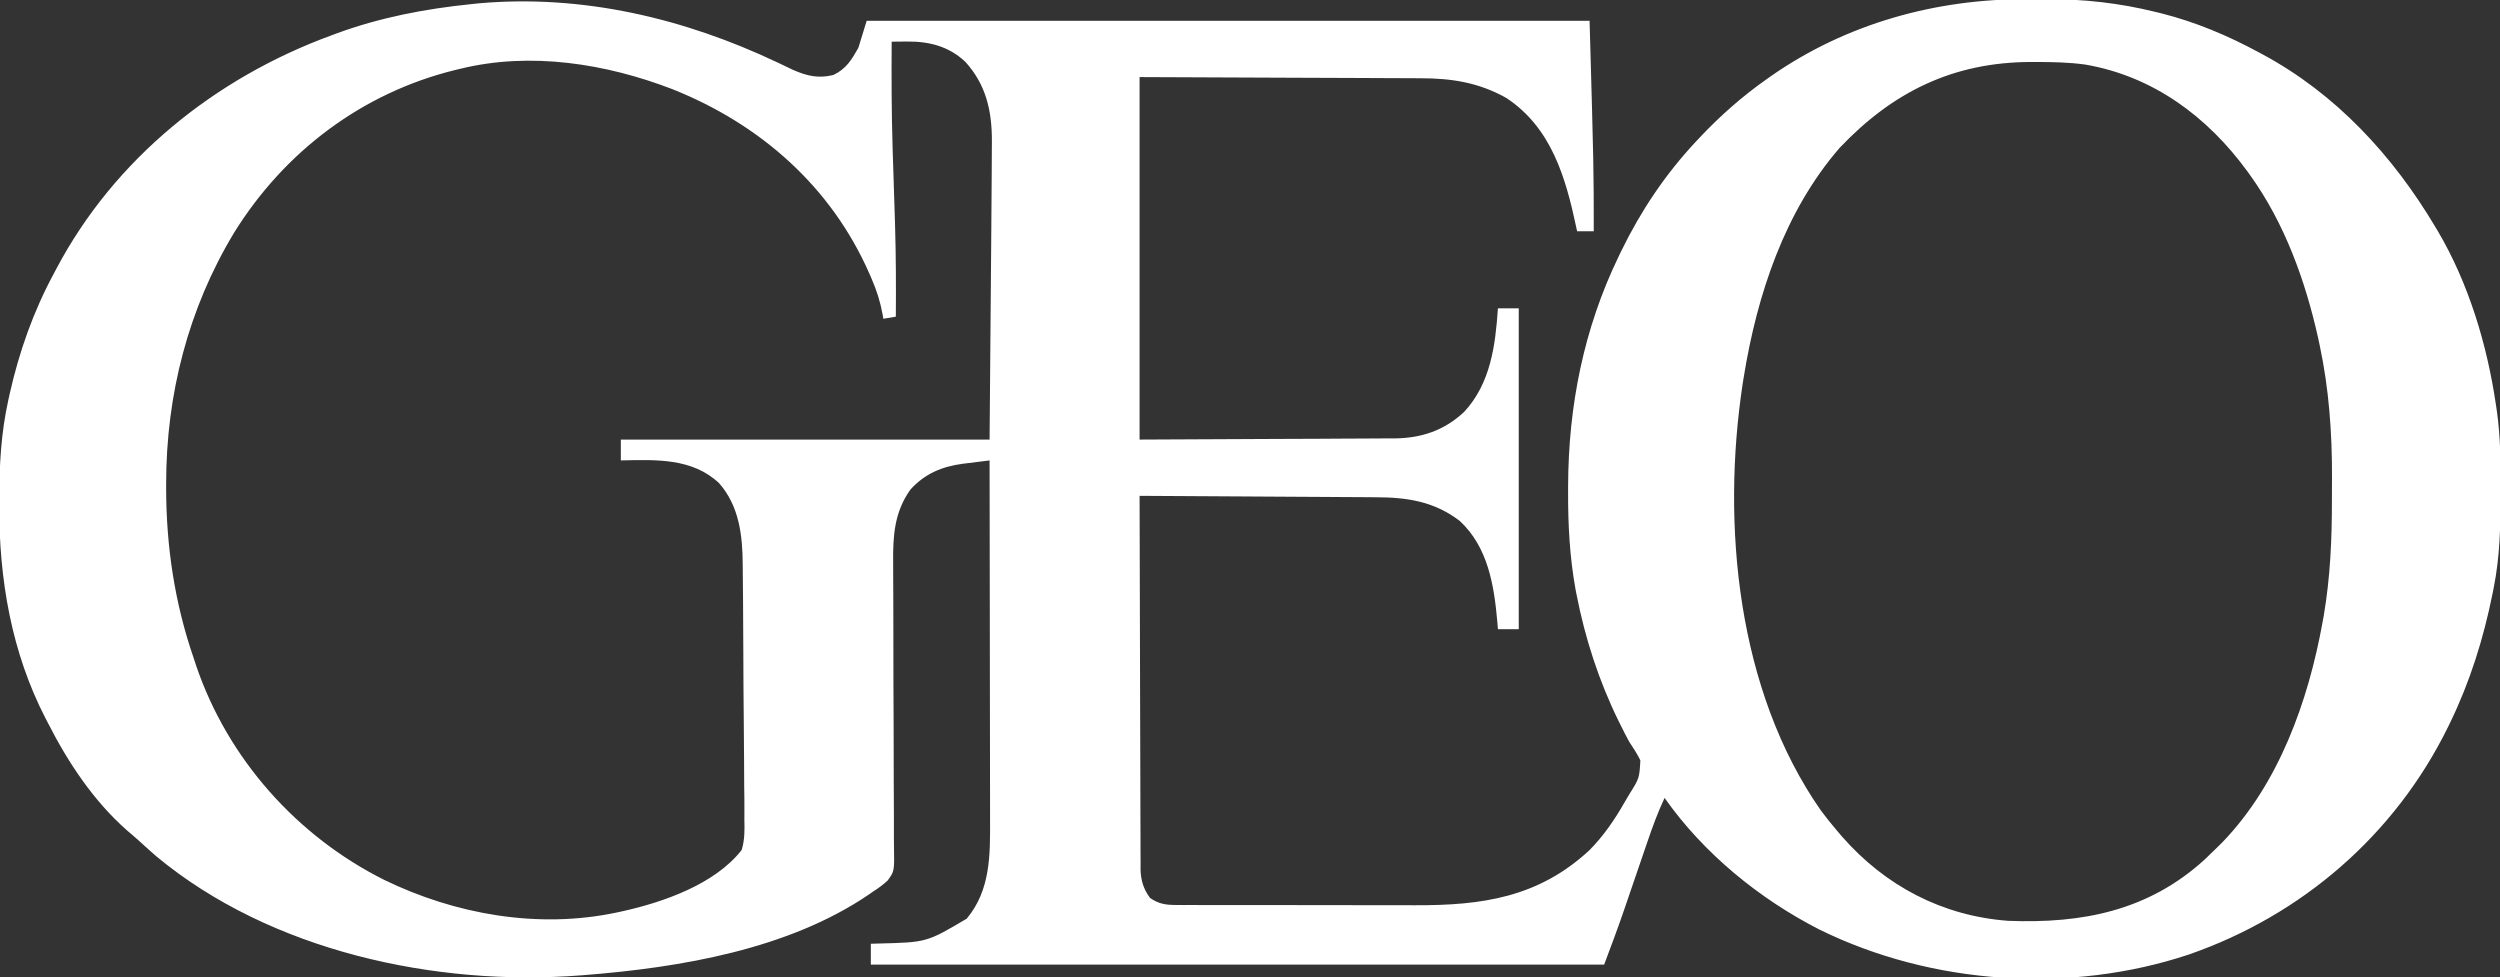 <svg version="1.1" xmlns="http://www.w3.org/2000/svg" width="1200px" height="469px" transform="rotate(0) scale(1, 1)">
<rect width="100%" height="100%" fill="#333333" stroke="none"/>
<path d="M0 0 C3.132 0.016 6.264 0 9.396 -0.019 C26.982 -0.038 44.04 1.867 61.134 6.079 C62.171 6.332 63.208 6.586 64.277 6.847 C80.566 10.993 95.872 17.41 110.634 25.391 C111.233 25.71 111.831 26.03 112.448 26.359 C147.903 45.396 175.242 75.101 195.634 109.391 C196.009 110.016 196.384 110.642 196.77 111.286 C211.534 136.284 220.423 165.779 224.634 194.391 C224.812 195.579 224.989 196.767 225.172 197.991 C226.856 210.133 226.992 222.211 226.947 234.454 C226.945 235.494 226.942 236.534 226.94 237.606 C226.89 252.725 226.611 267.519 223.634 282.391 C223.43 283.428 223.226 284.466 223.016 285.535 C218.661 307.07 212.235 327.616 202.634 347.391 C202.12 348.45 202.12 348.45 201.596 349.53 C176.119 401.244 131.519 439.747 77.251 458.571 C20.141 477.581 -46.154 473.104 -100.046 446.575 C-128.92 431.837 -155.674 409.972 -174.366 383.391 C-177.642 390.35 -180.228 397.461 -182.702 404.739 C-183.103 405.909 -183.505 407.079 -183.919 408.285 C-185.197 412.006 -186.469 415.73 -187.741 419.454 C-189.006 423.152 -190.272 426.85 -191.541 430.548 C-192.327 432.839 -193.111 435.131 -193.892 437.424 C-196.884 446.154 -200.121 454.738 -203.366 463.391 C-319.526 463.391 -435.686 463.391 -555.366 463.391 C-555.366 460.091 -555.366 456.791 -555.366 453.391 C-554.084 453.354 -552.803 453.316 -551.483 453.278 C-528.553 452.712 -528.553 452.712 -509.338 441.352 C-497.815 427.563 -498.067 410.528 -498.139 393.496 C-498.139 391.612 -498.139 389.729 -498.138 387.845 C-498.137 382.765 -498.149 377.686 -498.163 372.606 C-498.175 367.285 -498.177 361.964 -498.179 356.643 C-498.185 346.581 -498.202 336.52 -498.222 326.459 C-498.244 314.998 -498.255 303.537 -498.265 292.077 C-498.286 268.515 -498.321 244.953 -498.366 221.391 C-501.681 221.785 -504.992 222.21 -508.303 222.641 C-509.229 222.751 -510.156 222.86 -511.11 222.973 C-521.229 224.322 -529.441 227.724 -536.366 235.391 C-544.123 246.231 -544.791 257.738 -544.655 270.638 C-544.65 272.262 -544.645 273.886 -544.642 275.51 C-544.634 278.989 -544.617 282.467 -544.593 285.946 C-544.557 291.452 -544.551 296.958 -544.551 302.464 C-544.546 318.114 -544.517 333.764 -544.424 349.414 C-544.374 358.071 -544.355 366.728 -544.372 375.386 C-544.381 380.855 -544.351 386.323 -544.292 391.792 C-544.264 395.197 -544.275 398.601 -544.296 402.007 C-544.299 403.58 -544.286 405.154 -544.256 406.728 C-544.044 418.578 -544.044 418.578 -547.315 423.066 C-549.572 425.111 -551.79 426.776 -554.366 428.391 C-554.979 428.822 -555.592 429.252 -556.223 429.696 C-594.758 456.005 -646.639 464.781 -692.366 468.391 C-693.067 468.448 -693.768 468.504 -694.49 468.562 C-764.401 474 -843.532 456.936 -898.366 411.391 C-900.982 409.119 -903.557 406.815 -906.104 404.465 C-908.149 402.59 -910.242 400.801 -912.366 399.016 C-928.484 384.825 -940.689 366.402 -950.366 347.391 C-950.718 346.714 -951.071 346.038 -951.434 345.34 C-967.888 313.545 -973.813 278.48 -973.741 243.016 C-973.74 242.005 -973.74 240.995 -973.739 239.953 C-973.699 223.784 -972.869 208.233 -969.366 192.391 C-969.151 191.408 -968.937 190.425 -968.716 189.412 C-964.155 169.143 -957.272 149.658 -947.366 131.391 C-947.025 130.745 -946.683 130.099 -946.332 129.434 C-918.416 76.605 -870.045 37.792 -814.366 17.391 C-813.639 17.12 -812.912 16.848 -812.163 16.568 C-791.3 8.851 -769.445 4.646 -747.366 2.391 C-745.517 2.194 -745.517 2.194 -743.631 1.993 C-693.818 -2.417 -644.976 9.137 -600.155 30.383 C-599.484 30.7 -598.812 31.018 -598.121 31.344 C-596.31 32.204 -594.503 33.074 -592.698 33.946 C-585.943 36.876 -580.524 38.148 -573.366 36.391 C-567.243 33.51 -564.63 29.14 -561.366 23.391 C-560.046 19.101 -558.726 14.811 -557.366 10.391 C-442.856 10.391 -328.346 10.391 -210.366 10.391 C-208.366 81.391 -208.366 81.391 -208.366 111.391 C-211.006 111.391 -213.646 111.391 -216.366 111.391 C-216.554 110.494 -216.554 110.494 -216.745 109.578 C-221.821 85.61 -228.714 61.652 -250.366 47.391 C-263.565 39.985 -276.642 37.94 -291.611 37.959 C-293.115 37.95 -294.618 37.939 -296.121 37.928 C-300.107 37.9 -304.092 37.891 -308.078 37.885 C-311.833 37.876 -315.588 37.852 -319.344 37.829 C-330.288 37.771 -341.233 37.739 -352.178 37.704 C-388.901 37.549 -388.901 37.549 -426.366 37.391 C-426.366 94.811 -426.366 152.231 -426.366 211.391 C-394.005 211.236 -394.005 211.236 -360.991 211.079 C-354.19 211.054 -347.39 211.029 -340.384 211.003 C-334.263 210.967 -334.263 210.967 -328.143 210.926 C-325.427 210.91 -322.711 210.899 -319.994 210.894 C-315.869 210.887 -311.744 210.856 -307.618 210.823 C-306.418 210.825 -305.217 210.826 -303.98 210.828 C-291.055 210.683 -280.196 207.068 -270.616 198.141 C-257.895 184.463 -255.571 166.278 -254.366 148.391 C-251.066 148.391 -247.766 148.391 -244.366 148.391 C-244.366 199.211 -244.366 250.031 -244.366 302.391 C-247.666 302.391 -250.966 302.391 -254.366 302.391 C-254.464 301.182 -254.562 299.973 -254.663 298.727 C-256.204 281.254 -259.177 262.938 -272.686 250.43 C-285.069 241.007 -297.953 239.101 -313.181 239.072 C-315.027 239.057 -315.027 239.057 -316.91 239.042 C-320.248 239.016 -323.586 238.999 -326.924 238.986 C-330.426 238.971 -333.928 238.944 -337.43 238.918 C-344.045 238.872 -350.661 238.835 -357.276 238.802 C-364.814 238.763 -372.353 238.714 -379.891 238.664 C-395.382 238.561 -410.874 238.471 -426.366 238.391 C-426.329 262.374 -426.269 286.357 -426.182 310.34 C-426.142 321.475 -426.11 332.611 -426.095 343.747 C-426.082 353.454 -426.055 363.161 -426.011 372.867 C-425.988 378.006 -425.973 383.145 -425.974 388.284 C-425.975 393.124 -425.957 397.963 -425.925 402.802 C-425.916 404.576 -425.914 406.349 -425.92 408.123 C-425.927 410.551 -425.909 412.978 -425.885 415.406 C-425.892 416.102 -425.9 416.799 -425.908 417.516 C-425.816 422.836 -424.499 427.12 -421.366 431.391 C-417.268 434.228 -413.954 434.768 -409.033 434.779 C-407.78 434.789 -406.527 434.799 -405.236 434.809 C-403.861 434.805 -402.485 434.8 -401.109 434.795 C-399.65 434.801 -398.19 434.808 -396.731 434.816 C-392.773 434.834 -388.816 434.833 -384.859 434.827 C-381.542 434.824 -378.226 434.83 -374.909 434.836 C-367.069 434.85 -359.228 434.849 -351.388 434.837 C-343.341 434.826 -335.295 434.84 -327.248 434.867 C-320.312 434.889 -313.376 434.895 -306.439 434.889 C-302.309 434.886 -298.18 434.888 -294.05 434.906 C-261.89 435.028 -234.852 431.125 -210.413 408.469 C-203.582 401.534 -198.168 393.617 -193.38 385.164 C-192.683 383.946 -191.968 382.739 -191.238 381.541 C-186.476 373.946 -186.476 373.946 -185.987 365.336 C-187.567 362.176 -189.409 359.332 -191.366 356.391 C-192.732 353.928 -193.991 351.415 -195.241 348.891 C-195.744 347.885 -195.744 347.885 -196.258 346.858 C-205.843 327.451 -212.553 306.753 -216.678 285.516 C-216.825 284.758 -216.973 284 -217.125 283.219 C-219.927 267.625 -220.744 252.141 -220.678 236.329 C-220.676 235.387 -220.674 234.445 -220.672 233.475 C-220.531 195.142 -213.147 158.01 -196.366 123.391 C-195.969 122.566 -195.572 121.742 -195.164 120.892 C-185.799 101.646 -173.996 84.04 -159.366 68.391 C-158.425 67.384 -158.425 67.384 -157.464 66.357 C-147.566 55.887 -137.152 46.677 -125.366 38.391 C-124.794 37.985 -124.221 37.579 -123.632 37.16 C-87.341 11.714 -44 -0.268 0 0 Z M-545.366 20.391 C-545.474 37.238 -545.439 54.067 -544.928 70.907 C-544.906 71.633 -544.884 72.36 -544.862 73.108 C-544.703 78.286 -544.535 83.464 -544.366 88.641 C-544.172 94.563 -543.983 100.485 -543.803 106.407 C-543.781 107.12 -543.76 107.834 -543.737 108.569 C-543.299 123.178 -543.256 137.775 -543.366 152.391 C-545.346 152.721 -547.326 153.051 -549.366 153.391 C-549.468 152.776 -549.57 152.161 -549.676 151.527 C-550.787 145.382 -552.493 139.916 -554.991 134.204 C-555.346 133.383 -555.7 132.563 -556.066 131.718 C-574.419 89.936 -608.42 60.02 -650.577 43.204 C-682.495 30.91 -718.657 25.125 -752.366 33.391 C-753.196 33.59 -754.027 33.788 -754.883 33.993 C-799.436 44.949 -836.767 73.091 -860.93 111.973 C-883.053 148.533 -893.583 189.848 -893.616 232.454 C-893.616 233.244 -893.617 234.035 -893.618 234.849 C-893.58 262.74 -889.499 289.989 -880.366 316.391 C-879.961 317.621 -879.556 318.851 -879.139 320.118 C-863.931 364.644 -830.873 401.739 -789.007 422.704 C-754.754 439.374 -714.925 446.385 -677.366 438.391 C-676.581 438.225 -675.796 438.059 -674.988 437.887 C-655.162 433.523 -630.226 424.891 -617.366 408.391 C-615.865 403.495 -615.934 398.763 -616.069 393.693 C-616.068 392.234 -616.061 390.776 -616.05 389.318 C-616.034 385.383 -616.086 381.451 -616.152 377.516 C-616.21 373.379 -616.207 369.243 -616.212 365.106 C-616.228 358.158 -616.285 351.211 -616.371 344.264 C-616.48 335.38 -616.526 326.498 -616.549 317.613 C-616.57 309.937 -616.617 302.26 -616.67 294.583 C-616.686 292.135 -616.699 289.687 -616.712 287.239 C-616.735 283.372 -616.774 279.506 -616.825 275.639 C-616.842 274.23 -616.854 272.821 -616.86 271.413 C-616.932 257.372 -618.568 243.225 -628.217 232.293 C-641.185 220.127 -658.715 221.051 -675.366 221.391 C-675.366 218.091 -675.366 214.791 -675.366 211.391 C-616.956 211.391 -558.546 211.391 -498.366 211.391 C-498.201 191.323 -498.036 171.255 -497.866 150.579 C-497.814 144.299 -497.761 138.018 -497.708 131.548 C-497.661 125.799 -497.661 125.799 -497.614 120.05 C-497.594 117.537 -497.573 115.024 -497.552 112.511 C-497.489 105.016 -497.432 97.521 -497.388 90.026 C-497.373 87.551 -497.356 85.076 -497.338 82.6 C-497.313 78.906 -497.297 75.212 -497.282 71.517 C-497.273 70.412 -497.265 69.307 -497.256 68.168 C-497.221 53.669 -500.019 41.038 -510.053 30.016 C-518.031 22.545 -527.541 20.196 -538.178 20.329 C-538.871 20.333 -539.564 20.338 -540.278 20.342 C-541.974 20.354 -543.67 20.372 -545.366 20.391 Z M-90.366 71.391 C-116.862 101.996 -129.995 142.043 -136.366 181.391 C-136.531 182.41 -136.696 183.428 -136.866 184.478 C-147.178 252.362 -139.5 331.875 -99.366 389.391 C-96.816 392.833 -94.151 396.138 -91.366 399.391 C-90.657 400.223 -89.948 401.054 -89.217 401.911 C-68.412 425.672 -41.026 440.058 -9.366 442.391 C26.206 443.763 57.798 437.569 84.759 413.079 C86.748 411.212 88.697 409.311 90.634 407.391 C91.55 406.489 92.465 405.586 93.408 404.657 C120.526 376.528 134.602 336.9 141.447 299.141 C141.739 297.529 141.739 297.529 142.037 295.885 C145.168 277.467 145.983 259.248 145.95 240.585 C145.947 236.858 145.97 233.132 145.996 229.405 C146.052 208.134 144.534 186.918 140.072 166.079 C139.696 164.309 139.696 164.309 139.313 162.504 C133.168 134.988 123.208 107.402 106.634 84.391 C106.228 83.827 105.821 83.262 105.402 82.681 C86.226 56.393 60.215 37.038 27.634 31.391 C19.662 30.284 11.738 30.148 3.697 30.141 C2.666 30.14 2.666 30.14 1.614 30.139 C-35.718 30.197 -64.789 44.403 -90.366 71.391 Z " fill="#ffffff" transform="translate(973.366,-0.391)"/>
</svg>